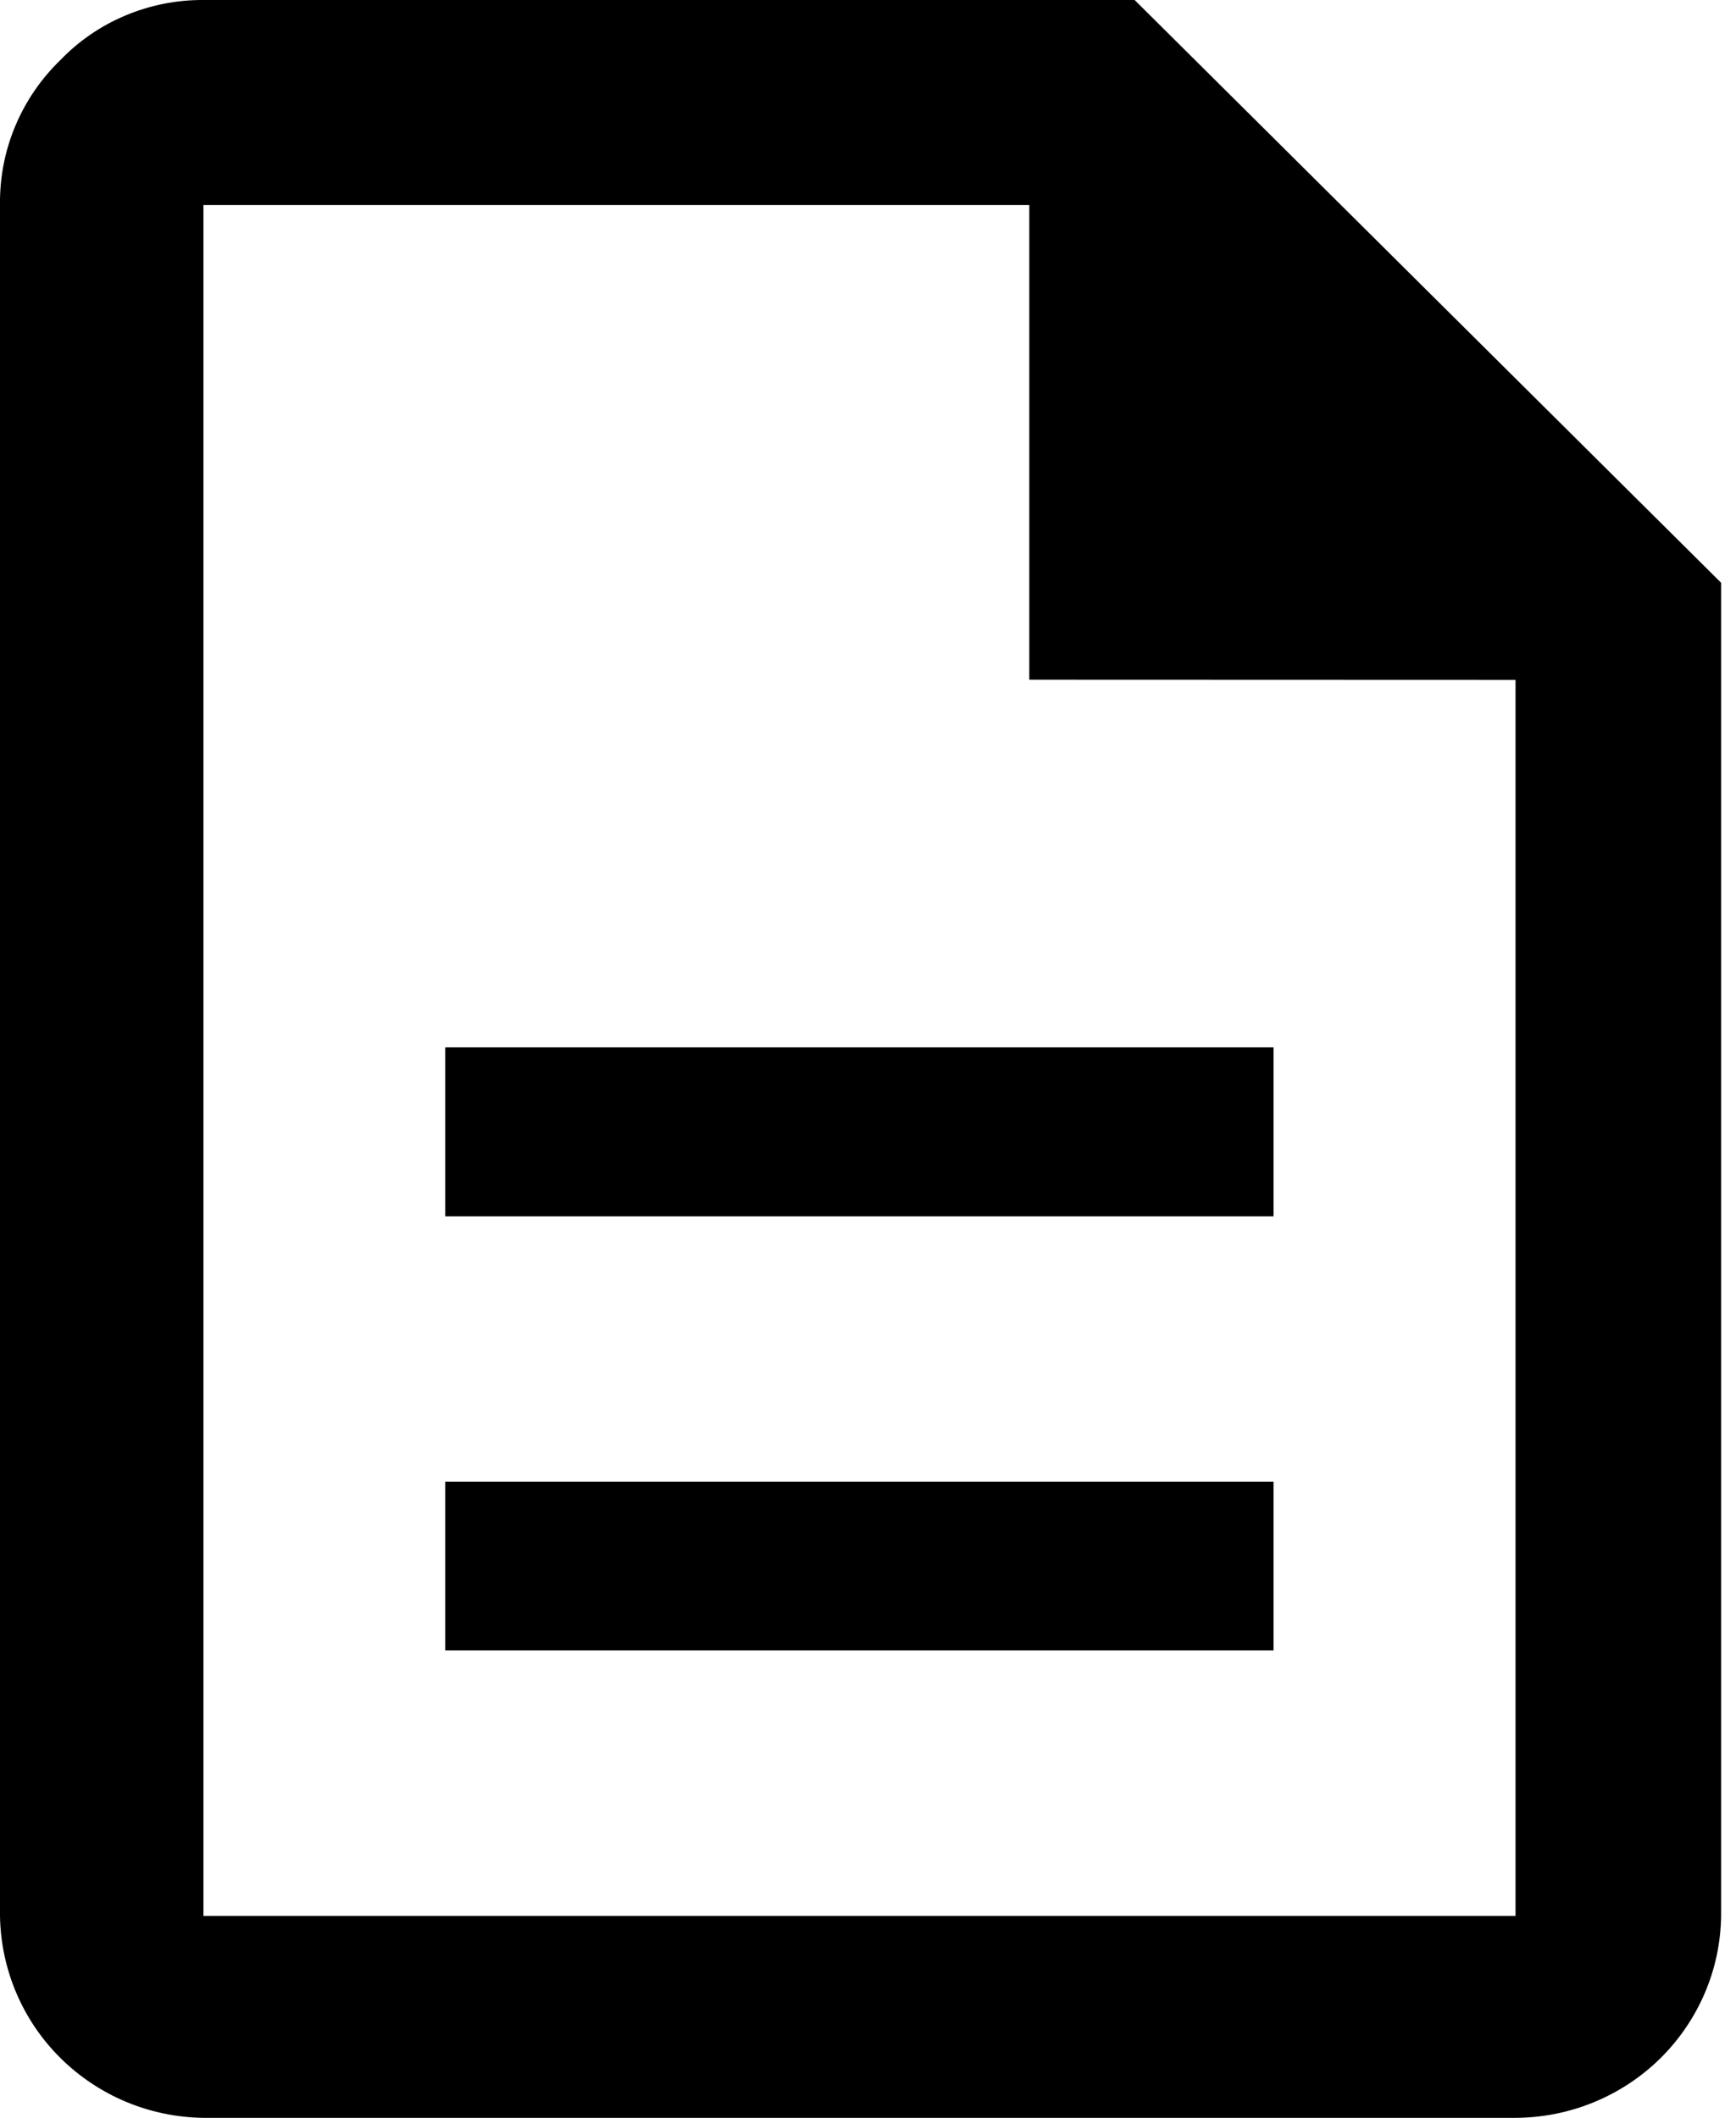 <?xml version="1.0" encoding="UTF-8"?> <svg xmlns="http://www.w3.org/2000/svg" xmlns:xlink="http://www.w3.org/1999/xlink" width="41px" height="50px" viewBox="0 0 41 50" version="1.1"><g id="surface1"><path style=" stroke:none;fill-rule:nonzero;fill:rgb(0%,0%,0%);fill-opacity:1;" d="M 10.516 38.965 L 30.078 38.965 L 30.078 34.98 L 10.516 34.98 Z M 10.516 28.715 L 30.078 28.715 L 30.078 24.727 L 10.516 24.727 Z M 4.805 50 C 3.535 49.984 2.324 49.477 1.426 48.586 C 0.527 47.695 0.02 46.492 0 45.234 L 0 4.836 C -0.008 4.199 0.113 3.566 0.359 2.98 C 0.605 2.391 0.969 1.859 1.43 1.414 C 1.863 0.965 2.387 0.605 2.969 0.363 C 3.547 0.121 4.172 -0.004 4.801 0 L 26.797 0 L 40.648 13.758 L 40.648 45.234 C 40.633 46.5 40.113 47.711 39.203 48.605 C 38.293 49.496 37.066 49.996 35.789 50 Z M 24.309 16.047 L 24.309 4.84 L 4.805 4.84 L 4.805 45.234 L 35.793 45.234 L 35.793 16.051 Z M 24.309 16.047 "></path></g></svg> 